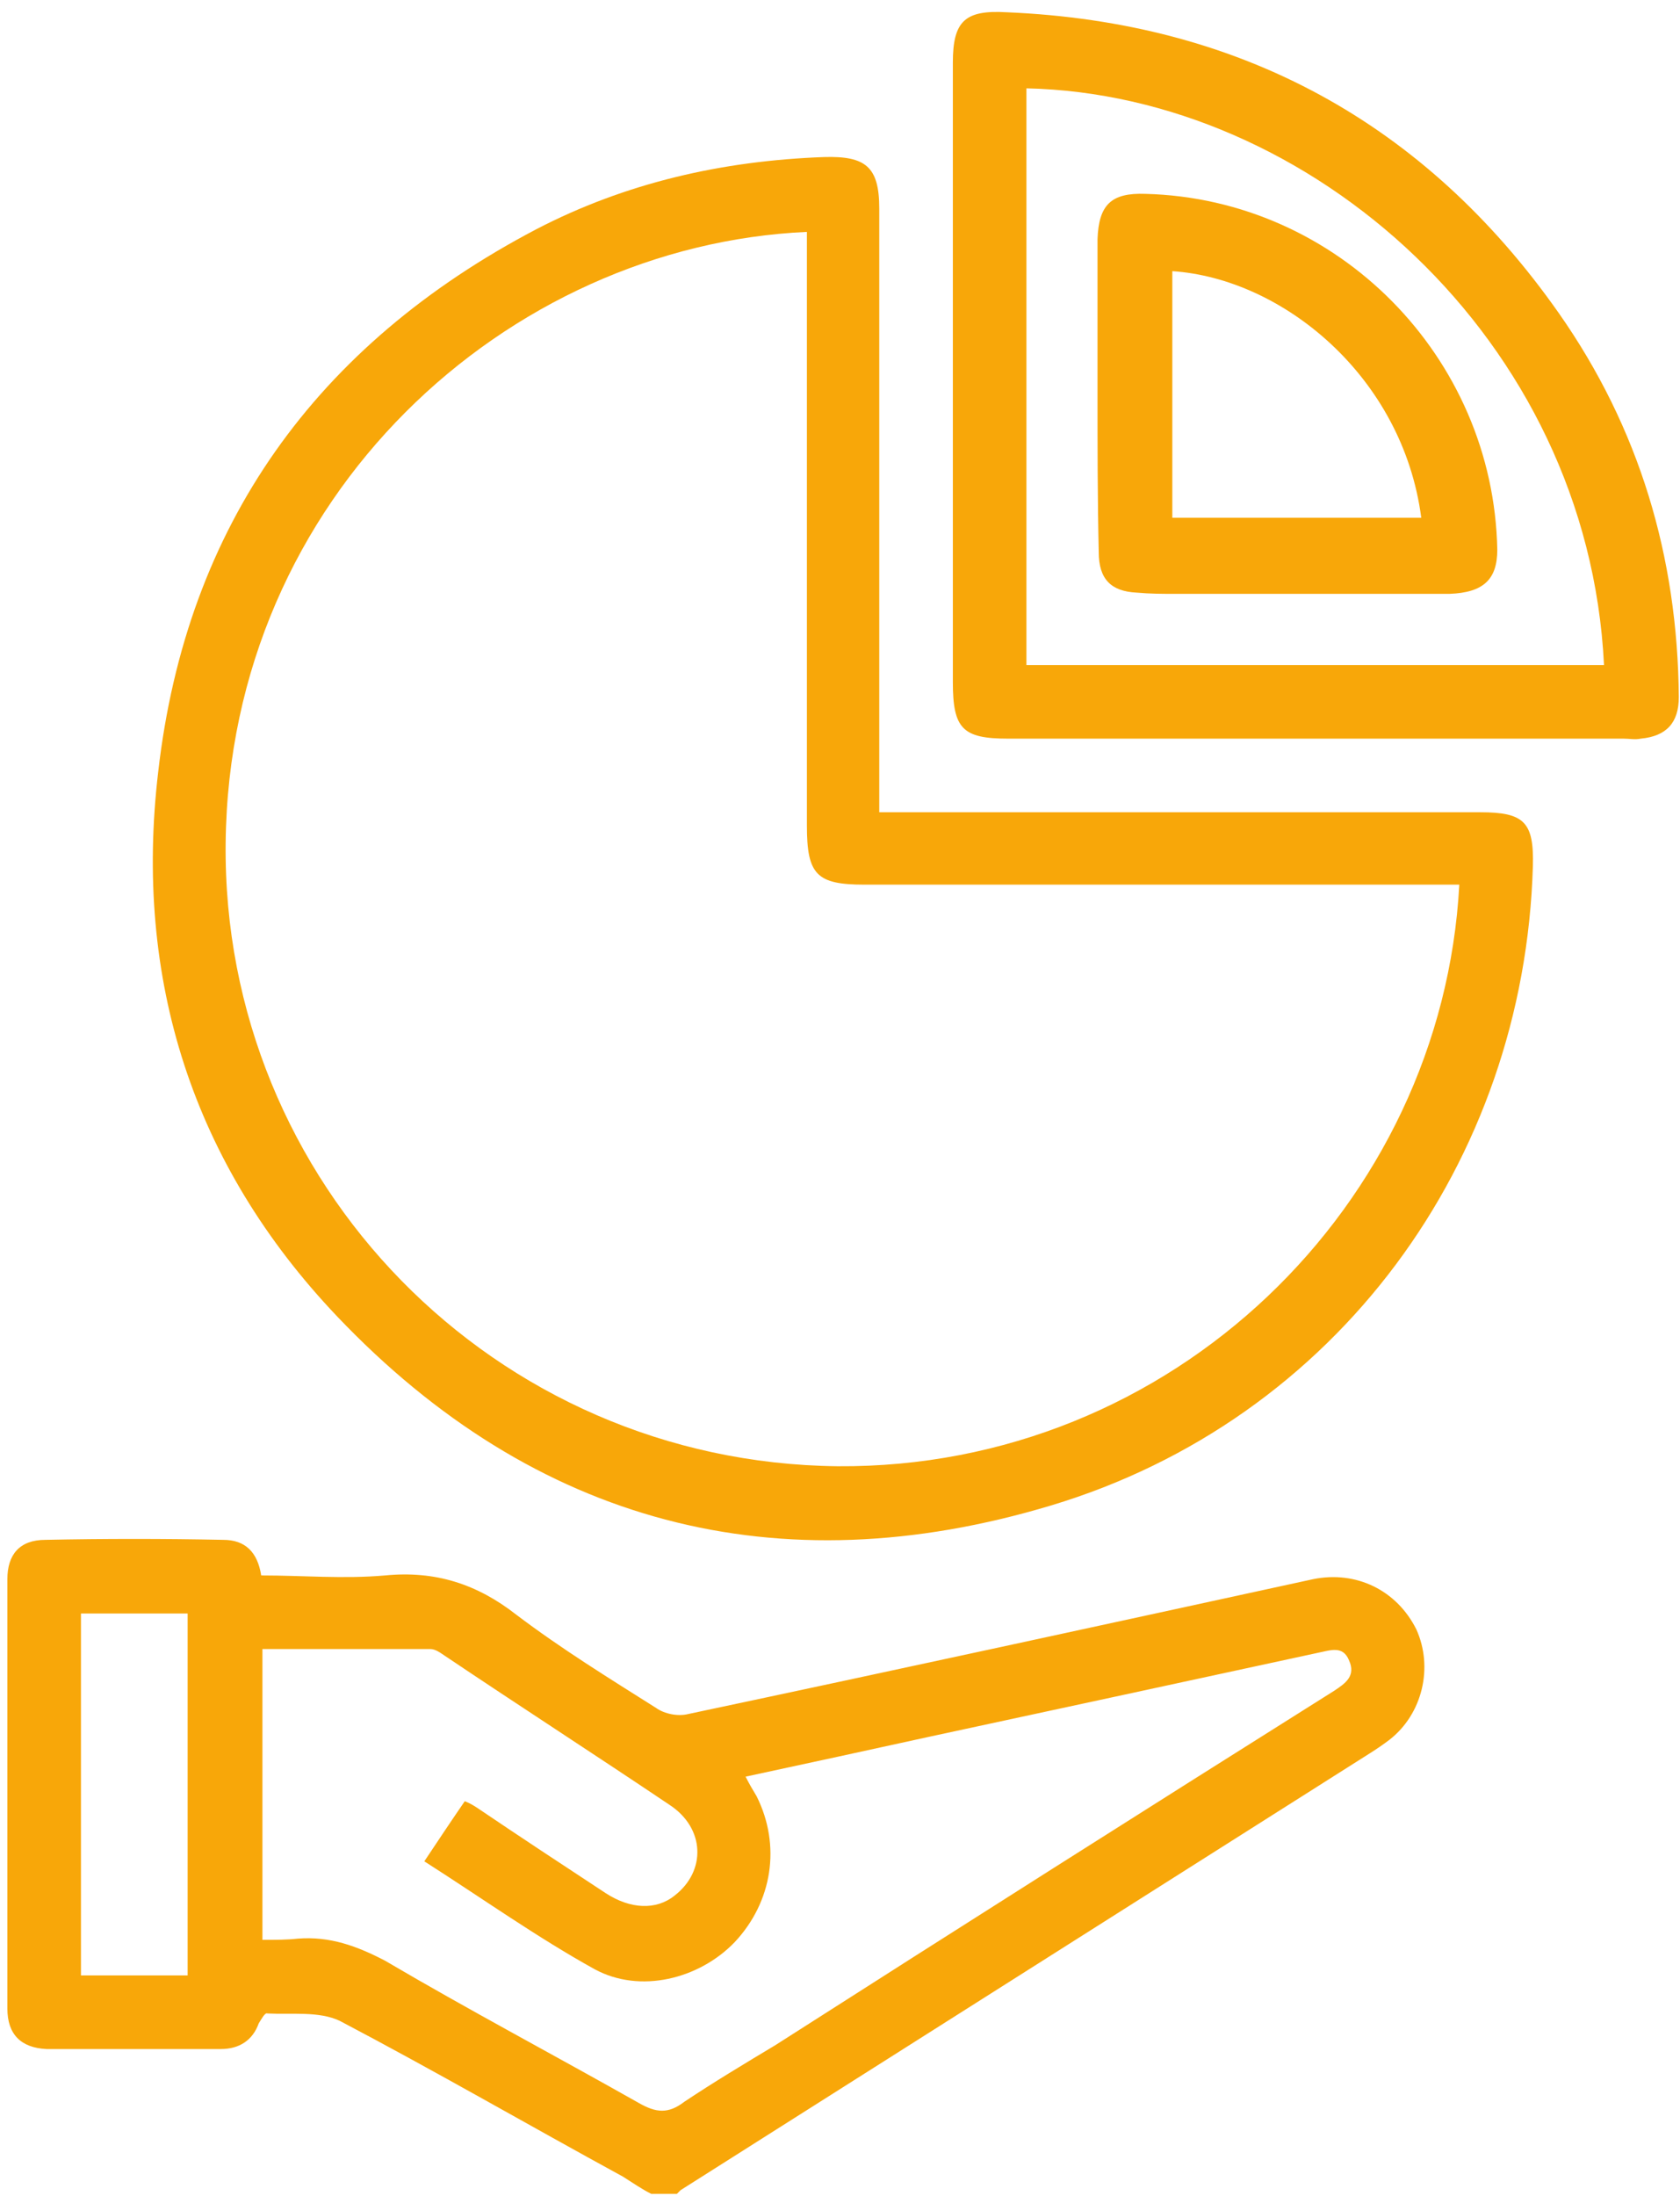 <svg width="137" height="179" viewBox="0 0 137 179" fill="none" xmlns="http://www.w3.org/2000/svg">
<path fill-rule="evenodd" clip-rule="evenodd" d="M53.102 178.8C52.302 178.4 51.601 177.9 50.801 177.4C43.101 173.2 35.502 168.8 27.702 164.7C26.002 163.9 23.801 164.2 21.801 164.1C21.601 164 21.302 164.6 21.102 164.9C20.602 166.3 19.502 167 18.002 167C13.302 167 8.501 167 3.801 167C1.701 166.9 0.602 165.8 0.602 163.7C0.602 152.033 0.602 140.367 0.602 128.7C0.602 126.7 1.602 125.5 3.702 125.5C8.502 125.4 13.402 125.4 18.202 125.5C20.002 125.5 21.001 126.5 21.301 128.4C24.701 128.4 28.001 128.7 31.401 128.4C35.501 128 38.902 129.1 42.102 131.6C45.802 134.4 49.702 136.8 53.502 139.2C54.202 139.7 55.302 139.9 56.102 139.7C73.102 136.1 90.102 132.4 107.102 128.7C110.602 128 113.901 129.6 115.501 132.8C116.901 135.9 116.001 139.7 113.301 141.8C112.768 142.2 112.235 142.566 111.702 142.9C92.968 154.766 74.235 166.633 55.502 178.5C55.401 178.6 55.302 178.7 55.202 178.8C54.535 178.8 53.835 178.8 53.102 178.8ZM60.801 144.8C61.101 145.4 61.402 145.9 61.702 146.4C63.702 150.4 63.001 155 59.901 158.3C57.001 161.3 52.202 162.5 48.502 160.5C43.801 157.9 39.302 154.7 34.602 151.7C35.802 149.9 36.801 148.4 37.901 146.8C38.401 147 38.702 147.2 39.002 147.4C42.401 149.7 45.901 152 49.401 154.3C51.401 155.6 53.502 155.7 55.002 154.5C57.602 152.5 57.502 149 54.602 147.1C48.502 143 42.302 139 36.202 134.9C35.902 134.7 35.502 134.4 35.102 134.4C30.602 134.4 26.001 134.4 21.401 134.4C21.401 142.3 21.401 150.1 21.401 158.1C22.501 158.1 23.401 158.1 24.301 158C26.901 157.8 29.101 158.6 31.401 159.8C38.201 163.8 45.202 167.5 52.102 171.4C53.502 172.2 54.501 172.3 55.801 171.3C58.201 169.7 60.702 168.2 63.202 166.7C78.335 157.033 93.535 147.4 108.801 137.8C109.701 137.2 110.601 136.6 110.001 135.3C109.501 134.1 108.501 134.5 107.501 134.7C97.035 136.967 86.535 139.233 76.001 141.5C71.001 142.6 65.901 143.7 60.801 144.8ZM15.301 131.5C12.301 131.5 9.502 131.5 6.602 131.5C6.602 141.4 6.602 151.2 6.602 161C9.602 161 12.401 161 15.301 161C15.301 151.1 15.301 141.3 15.301 131.5Z" fill="#F8A709"/>
<path fill-rule="evenodd" clip-rule="evenodd" d="M71.702 66.2C72.602 66.2 73.302 66.2 74.002 66.2C89.602 66.2 105.168 66.2 120.702 66.2C124.302 66.2 125.102 67 125.002 70.6C124.302 94.7 109.002 115.7 85.702 122.7C63.402 129.4 43.602 124.2 27.502 107.3C15.702 94.9 10.902 79.8 12.902 62.9C15.201 42.8 25.802 28.1 43.702 18.7C51.002 14.9 58.902 13.1 67.202 12.8C70.602 12.7 71.702 13.6 71.702 17C71.702 32.6 71.702 48.2 71.702 63.8C71.702 64.5 71.702 65.2 71.702 66.2ZM65.801 18.9C41.401 20 18.701 40.4 18.401 68.7C18.102 96.4 40.301 119.2 68.301 119.5C95.601 119.7 117.602 98.2 119.002 72.1C118.268 72.1 117.568 72.1 116.901 72.1C101.435 72.1 85.968 72.1 70.502 72.1C66.602 72.1 65.801 71.3 65.801 67.3C65.801 51.967 65.801 36.633 65.801 21.3C65.801 20.6 65.801 19.8 65.801 18.9Z" fill="#F8A709"/>
<path fill-rule="evenodd" clip-rule="evenodd" d="M77.703 30.5C77.703 22.033 77.703 13.567 77.703 5.1C77.703 1.7 78.703 0.8 82.103 1C101.103 1.8 116.203 10 127.103 25.5C133.703 34.9 136.803 45.4 136.903 56.8C136.903 58.9 135.903 60 133.803 60.2C133.303 60.3 132.903 60.2 132.403 60.2C115.669 60.2 98.936 60.2 82.203 60.2C78.503 60.2 77.703 59.4 77.703 55.6C77.703 47.2 77.703 38.833 77.703 30.5ZM130.803 54.2C129.503 27.6 106.803 7.7 83.703 7.2C83.703 22.8 83.703 38.5 83.703 54.2C99.503 54.2 115.103 54.2 130.803 54.2Z" fill="#F8A709"/>
<path fill-rule="evenodd" clip-rule="evenodd" d="M89.5 32C89.5 27.8 89.5 23.633 89.5 19.5C89.6 16.7 90.6 15.7 93.4 15.8C109.1 16.2 121.8 29.1 122.1 44.8C122.1 47.2 121 48.3 118.2 48.4C110.734 48.4 103.266 48.4 95.8 48.4C94.8 48.4 93.8 48.4 92.7 48.3C90.6 48.2 89.6 47.2 89.6 45C89.5 40.7 89.5 36.3 89.5 32ZM95.6 42.2C102.4 42.2 109.2 42.2 115.9 42.2C114.4 30.7 104.6 22.7 95.6 22.1C95.6 28.8 95.6 35.4 95.6 42.2Z" fill="#F8A709"/>
</svg>
